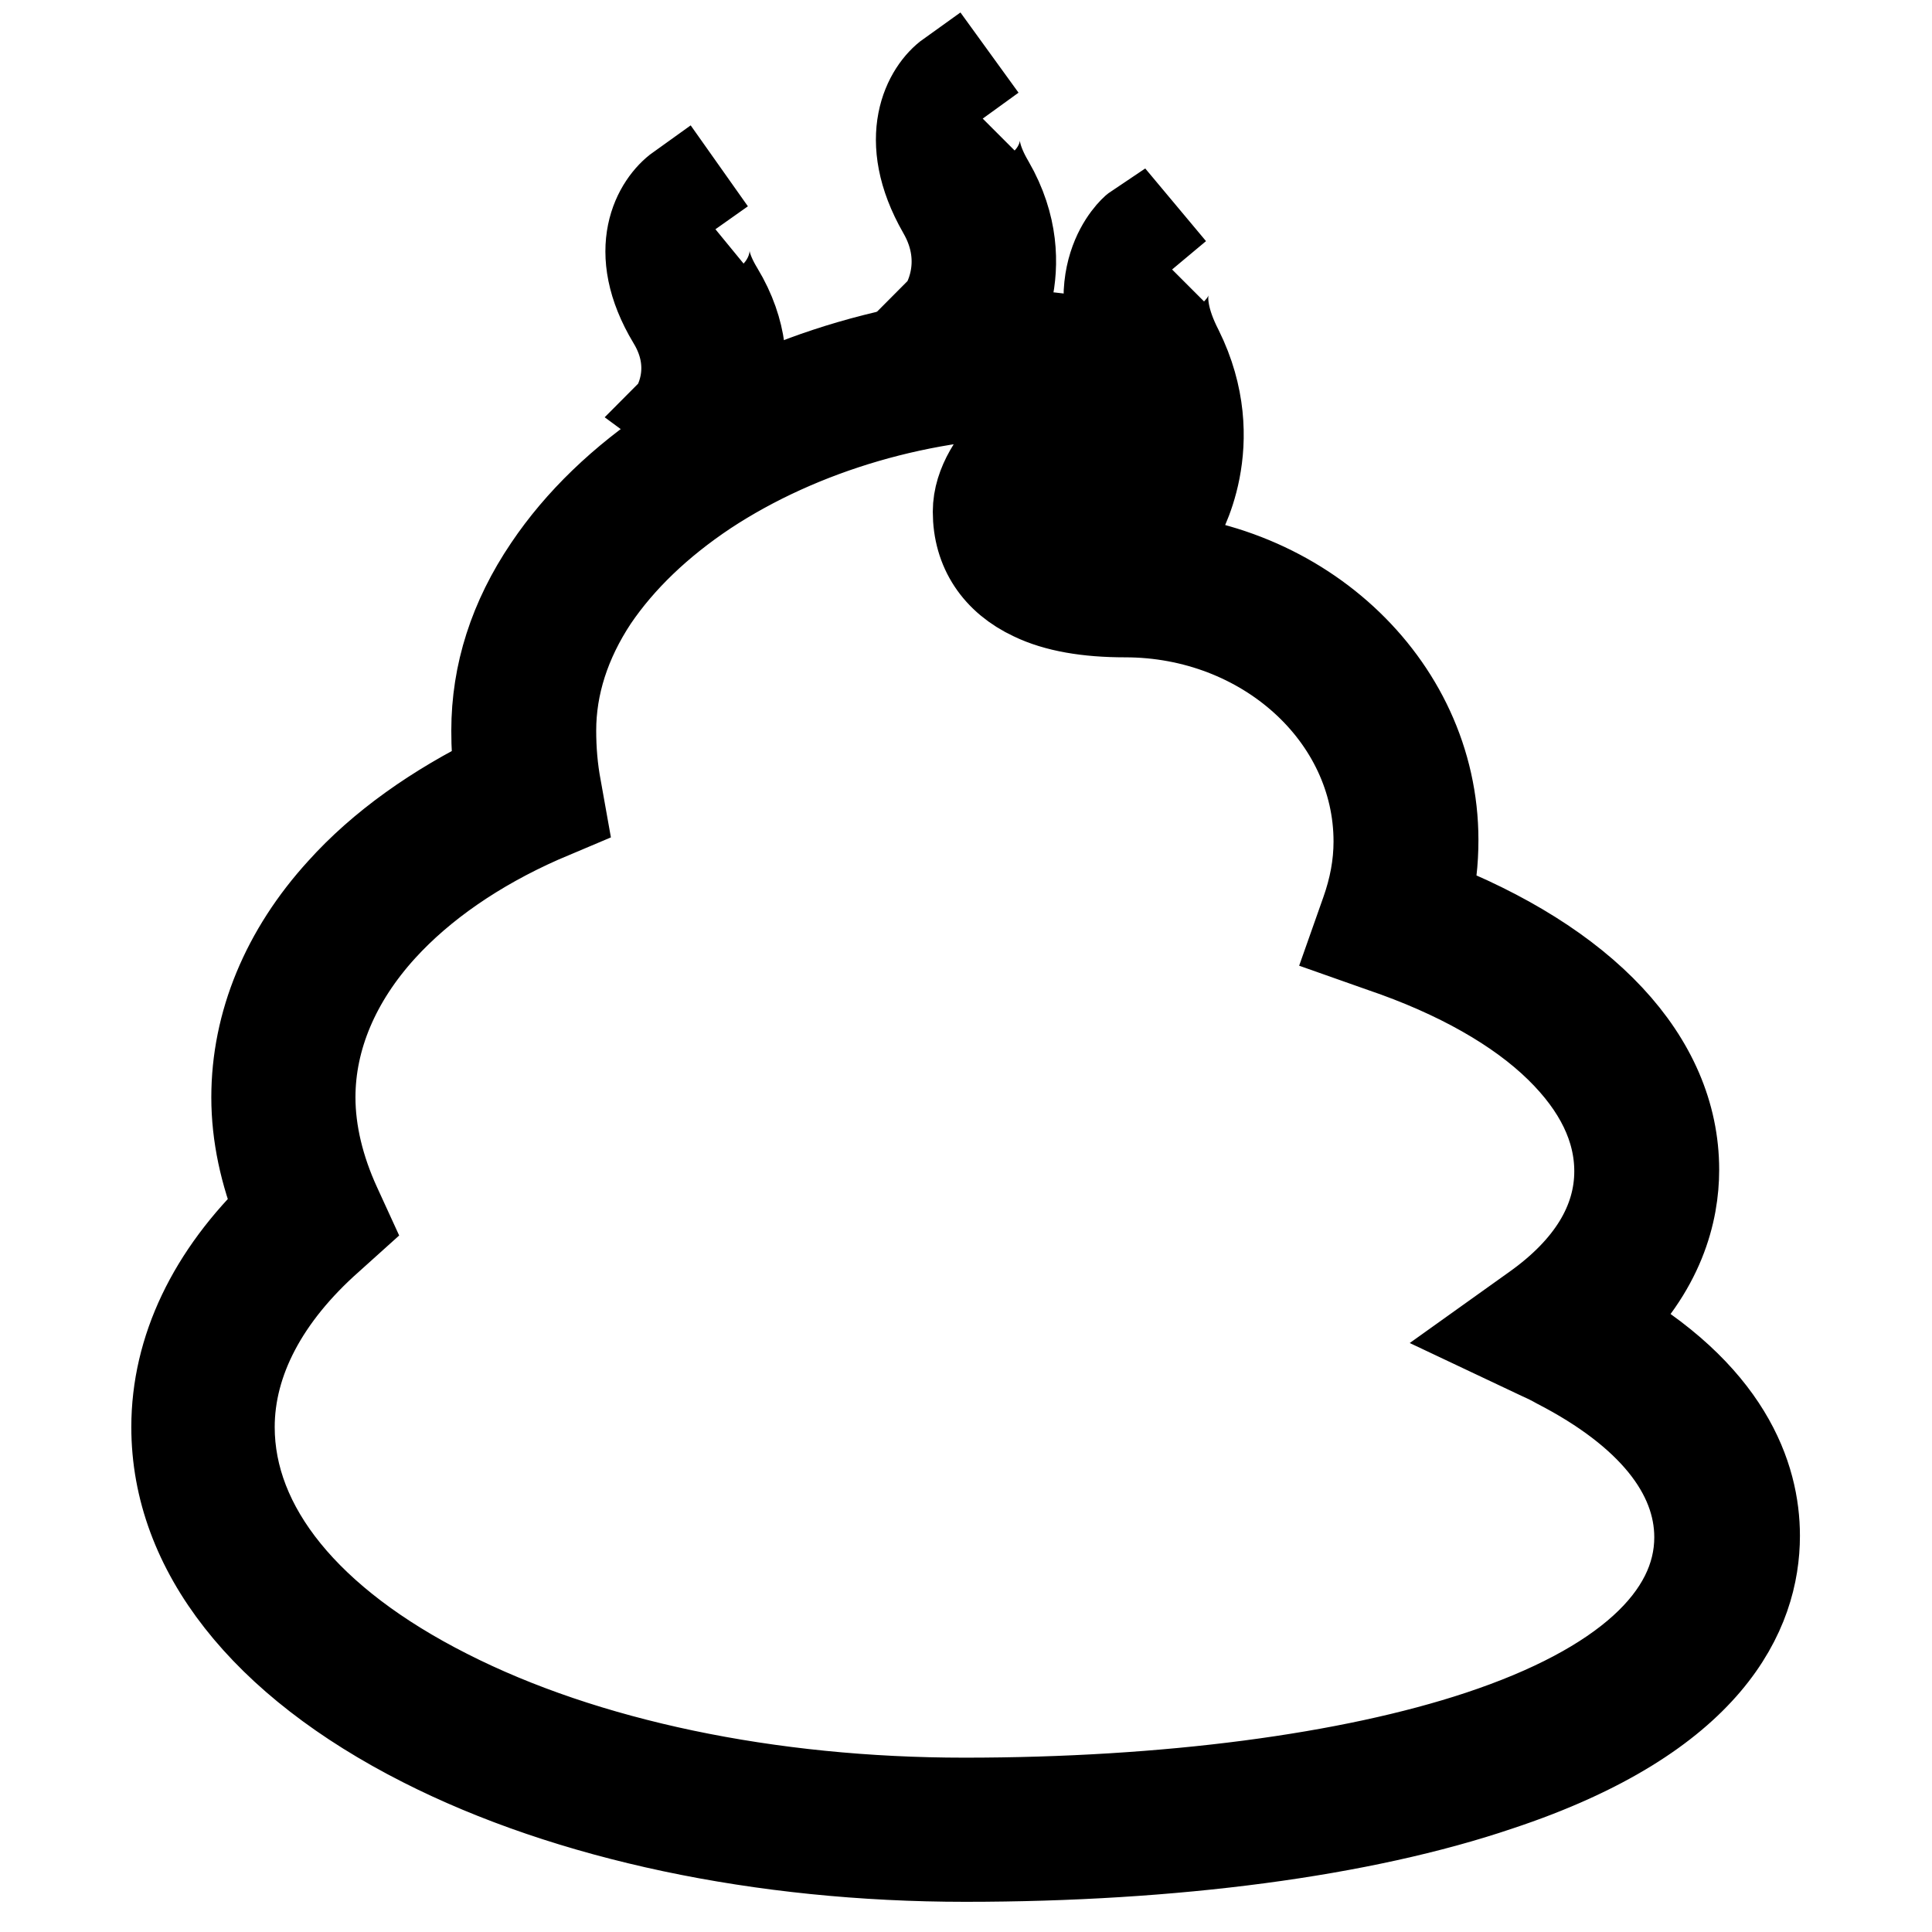 <?xml version="1.0" encoding="utf-8"?>
<!-- Svg Vector Icons : http://www.onlinewebfonts.com/icon -->
<!DOCTYPE svg PUBLIC "-//W3C//DTD SVG 1.1//EN" "http://www.w3.org/Graphics/SVG/1.1/DTD/svg11.dtd">
<svg version="1.1" xmlns="http://www.w3.org/2000/svg" xmlns:xlink="http://www.w3.org/1999/xlink" x="0px" y="0px" viewBox="0 0 256 256" enable-background="new 0 0 256 256" xml:space="preserve">
<g> <path stroke-width="12" fill-opacity="0" stroke="#000000"  d="M127.9,246c-27,0-52.5-5.4-71.8-15.2c-21.1-10.7-32.7-25.5-32.7-41.7c0-10.2,4.7-20.1,13.7-28.7 c-2-5-3.1-10-3.1-15c0-9.7,3.9-19.2,11.3-27.3c5.3-5.9,12.5-11,20.9-15.1c-0.3-2.1-0.4-4.1-0.4-6.2c0-7.5,2.3-14.7,6.9-21.5 c4.1-6.1,9.8-11.6,16.9-16.3c13.7-9.1,31.6-14.3,48.9-14.3c3.9,0,7.3,2.4,8.5,5.9c1.2,3.6-0.3,7.6-3.7,9.6 c-2.6,1.6-6.6,5.4-6.6,7.5c0,4.1,4.2,6.1,12.4,6.1c22.5,0,40.8,16.8,40.8,37.5c0,2.8-0.3,5.6-1,8.4c21,8.1,32.9,20.8,32.9,35.3 c0,5.5-1.8,13.1-9.6,20.4c16.7,9.4,20.3,20.4,20.3,28.1c0,9.9-5.9,23.8-34,33.1C180.5,242.7,155.5,246,127.9,246L127.9,246z  M138.5,51.9c-16,0-32.4,4.8-45,13.1c-6.3,4.2-11.3,9-14.9,14.3C74.9,84.9,73,90.8,73,96.8c0,2.5,0.2,5.1,0.7,7.7l0.5,2.8l-2.6,1.1 c-8.6,3.8-15.8,8.8-21,14.5c-6.2,6.8-9.5,14.6-9.5,22.5c0,4.7,1.2,9.6,3.4,14.4l1.1,2.4l-2,1.8c-8.6,7.6-13.2,16.3-13.2,25.1 c0,13.4,10.2,26,28.8,35.4c18.3,9.3,42.7,14.4,68.6,14.4c26.8,0,51.1-3.2,68.3-8.9c19-6.3,29.1-15.5,29.1-26.3 c0-8.7-6.5-16.7-18.7-23c-0.7-0.4-1.5-0.8-2.4-1.2l-5.5-2.6l4.9-3.5c7.3-5.2,11.1-11.4,11.1-18.2c0-5.8-2.7-11.3-7.9-16.4 c-5.4-5.3-13.5-9.9-23.5-13.3l-3.4-1.2l1.2-3.4c1.1-3.1,1.7-6.2,1.7-9.4c0-16.8-15.1-30.4-33.6-30.4c-5,0-9.1-0.7-12.2-2.2 c-4.7-2.2-7.3-6.1-7.3-11.1c0-7.3,9.6-13.3,9.9-13.6c0.4-0.3,0.8-0.7,0.6-1.3C140.1,52.3,139.3,51.9,138.5,51.9L138.5,51.9z"/> <path stroke-width="12" fill-opacity="0" stroke="#000000"  d="M155.8,69.2l-6-3.8c0.2-0.3,4.2-7.2-0.1-15.7c-6.6-12.9,0.6-19.2,0.9-19.4l4.6,5.5l0.1-0.1 c-0.1,0.1-3.1,3.1,0.8,10.7C162.2,58.7,156.1,68.8,155.8,69.2L155.8,69.2z M130.9,45.2L125,41l0,0c0.2-0.2,4-6-0.1-13.1 c-5.5-9.6-1.8-15.9,1-17.9l4.2,5.8l0.1-0.1c-0.3,0.3-2.7,2.6,0.9,8.7C137.5,35.5,131.1,44.8,130.9,45.2z M95,58.8l-5.7-4.2l0,0 c0.2-0.2,3.8-5.6-0.2-12.2c-5.6-9.3-1.8-15.4,1-17.4l4.1,5.8c0,0,0,0,0.1-0.1c-0.3,0.2-2.5,2.3,0.9,7.9 C101.8,49.5,95.3,58.4,95,58.8z"/></g>
</svg>